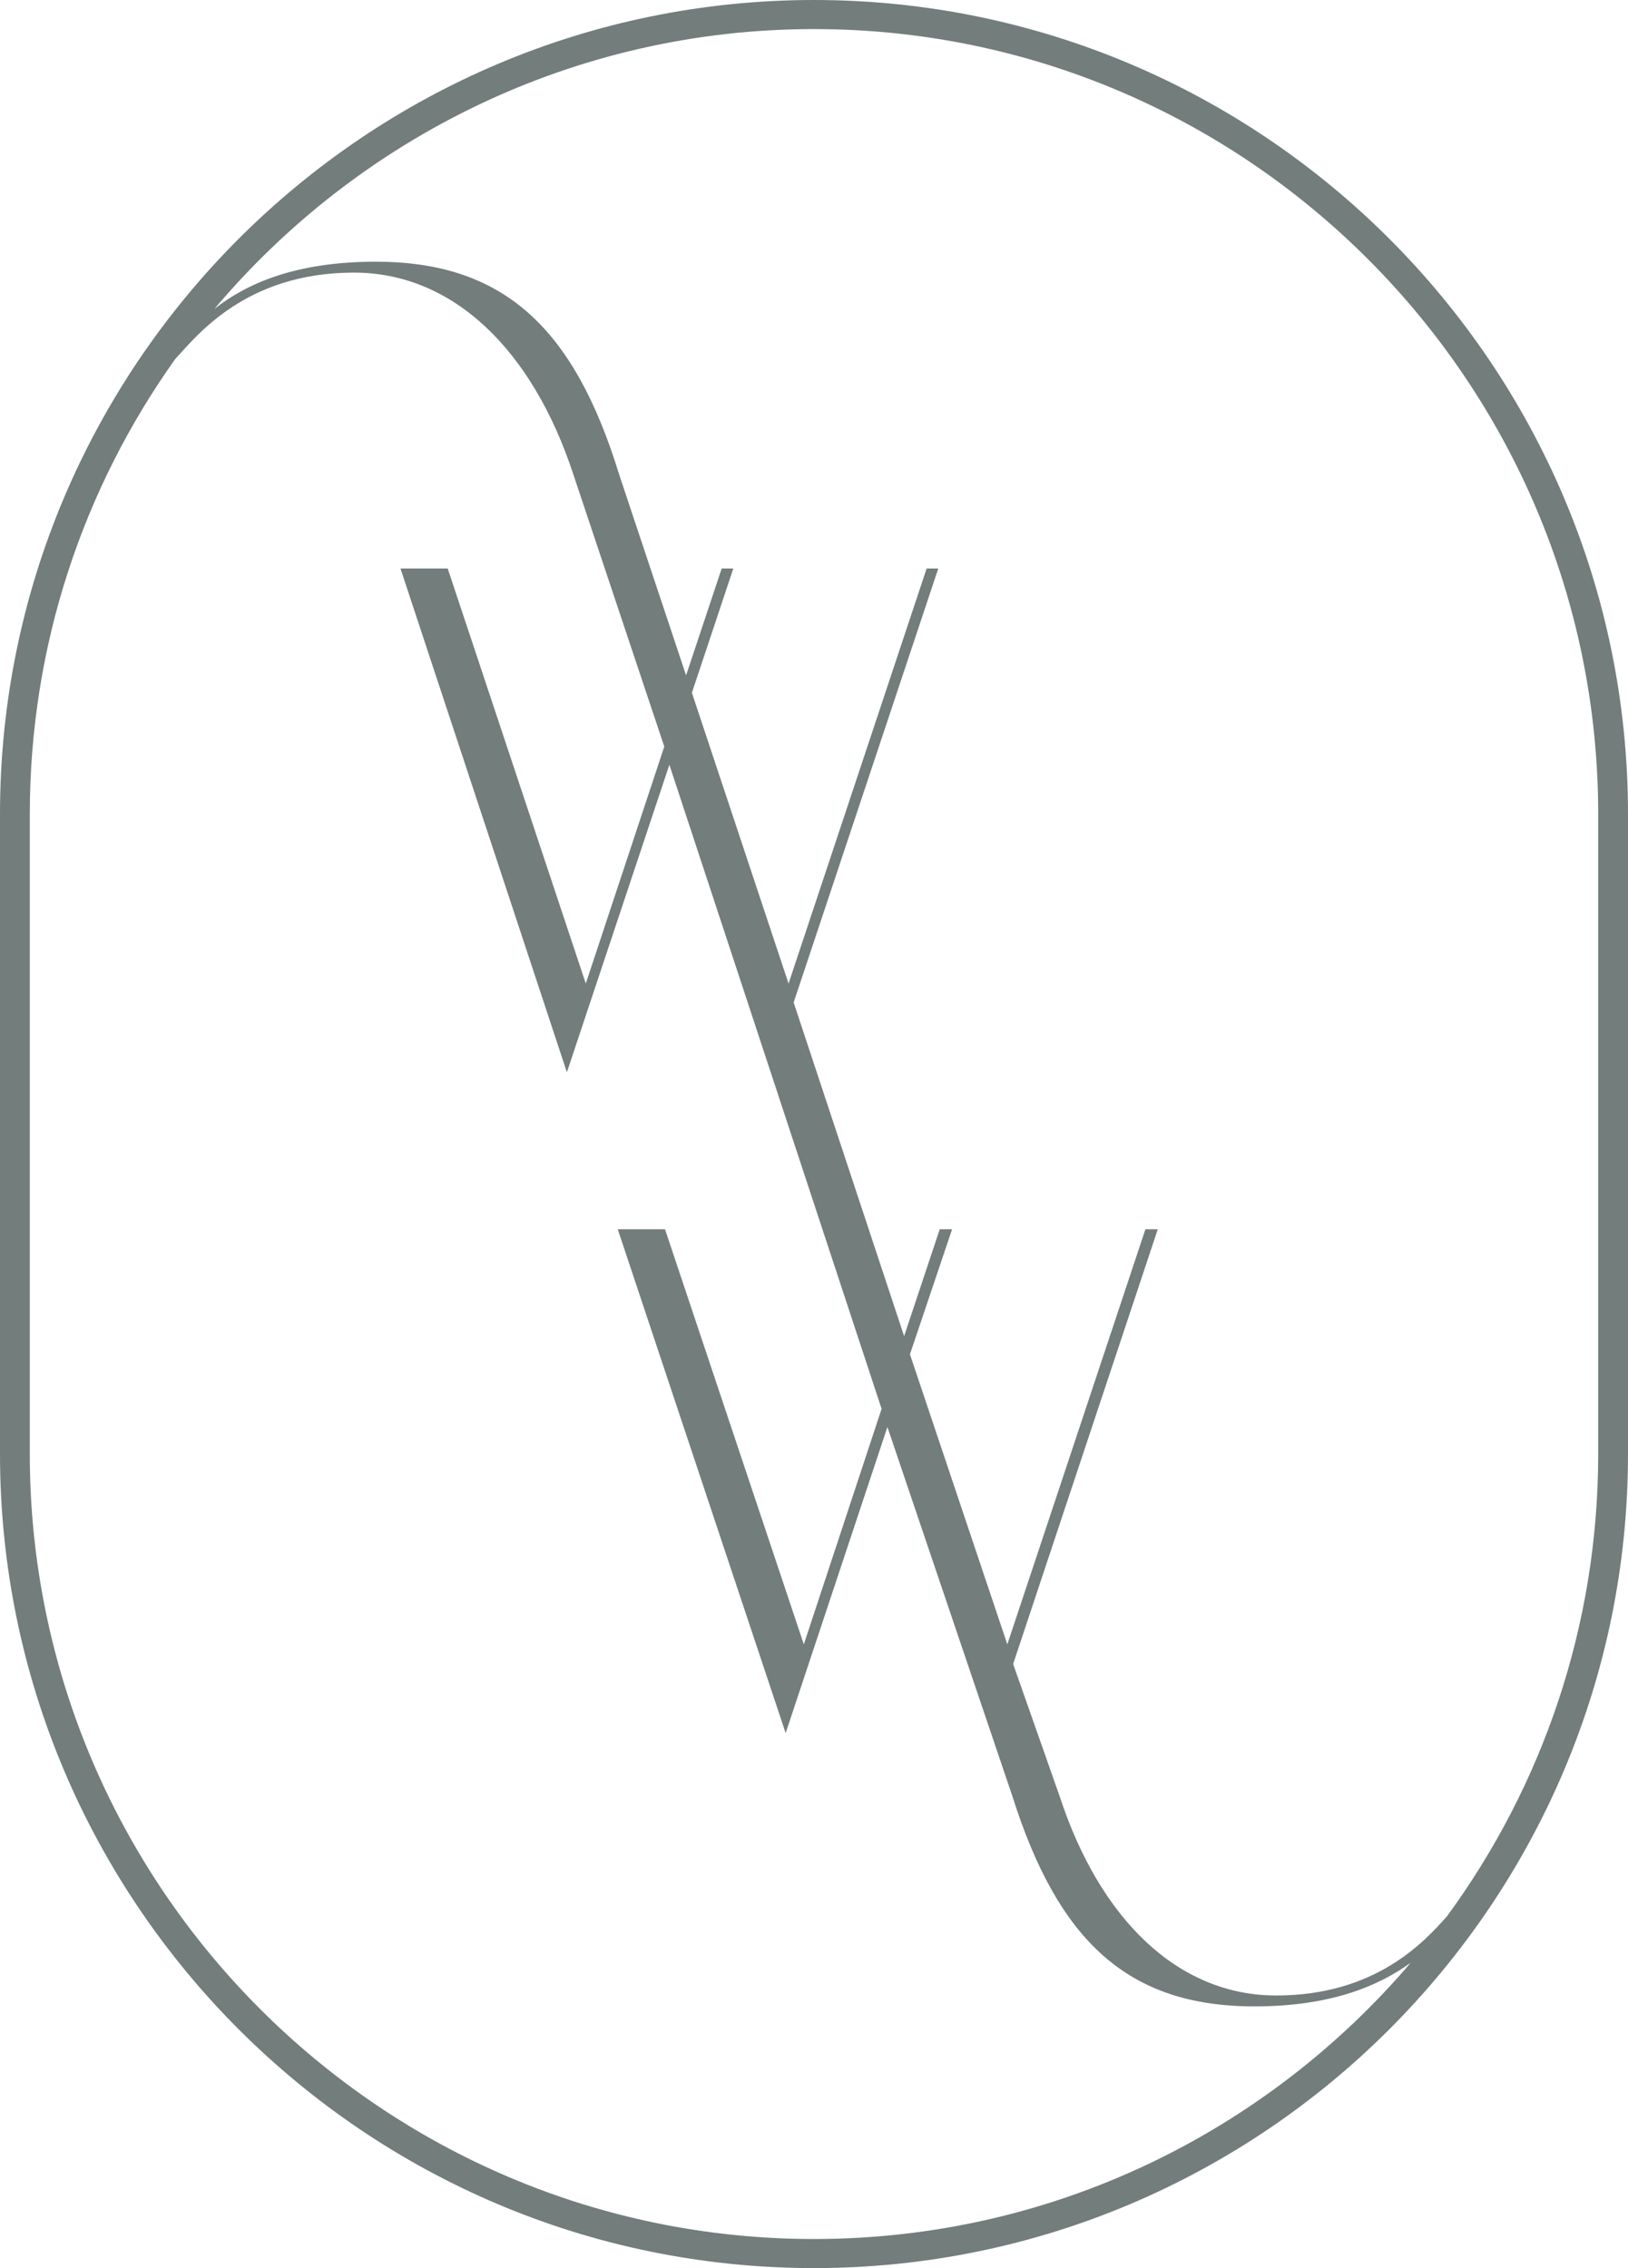 <?xml version="1.0" encoding="utf-8"?>
<!-- Generator: Adobe Illustrator 27.4.0, SVG Export Plug-In . SVG Version: 6.00 Build 0)  -->
<svg version="1.1" id="Layer_1" xmlns="http://www.w3.org/2000/svg" xmlns:xlink="http://www.w3.org/1999/xlink" x="0px" y="0px"
	 width="224px" height="312px" viewBox="0 0 224 312" style="enable-background:new 0 0 224 312;" xml:space="preserve">
<style type="text/css">
	.st0{fill:#727D7C;}
</style>
<g>
	<path class="st0" d="M112,0C50.3,0,0,50.2,0,112v88c0,61.7,50.2,112,112,112c61.7,0,112-50.2,112-112v-88C224,50.2,173.7,0,112,0z
		 M112,308C52.5,308,4.1,259.5,4.1,200v-88c0-23.3,7.4-44.9,20-62.6c2.9-3.1,9.6-11.9,24.6-11.9c13.7,0,24.6,10.7,30.2,27.8
		l12.5,37.4l-10.8,32.6l-19-57.1h-6.5L78,147.5l14.1-42.3l29.2,88.6l-10.7,32.4l-19.1-57.1H85l23.1,69.3l14-42.1l17.2,50.8
		c6.3,19.9,15.9,28.9,33.3,28.9c10.7,0,17.2-2.9,21.5-6C174.3,293.2,144.9,308,112,308L112,308z M219.9,200
		c0,23.7-7.7,45.7-20.8,63.6c-3.2,3.6-9.9,10.9-23.5,10.9c-13.6,0-24.3-10.6-29.8-27.4l-6.4-18.2l19.9-59.8h-1.7l-19,57.1
		l-13.4-39.9l5.8-17.2h-1.7l-4.9,14.7l-15.2-45.9l19.9-59.7h-1.6l-19,57.1l-13.3-40l5.7-17.1h-1.6l-4.9,14.7l-9.2-27.6
		C79,45.1,69.3,36,51.7,36c-11.2,0-17.9,3.1-22.2,6.5C49.3,19,79,4,112,4C171.5,4,219.9,52.5,219.9,112V200z"/>
</g>
</svg>
